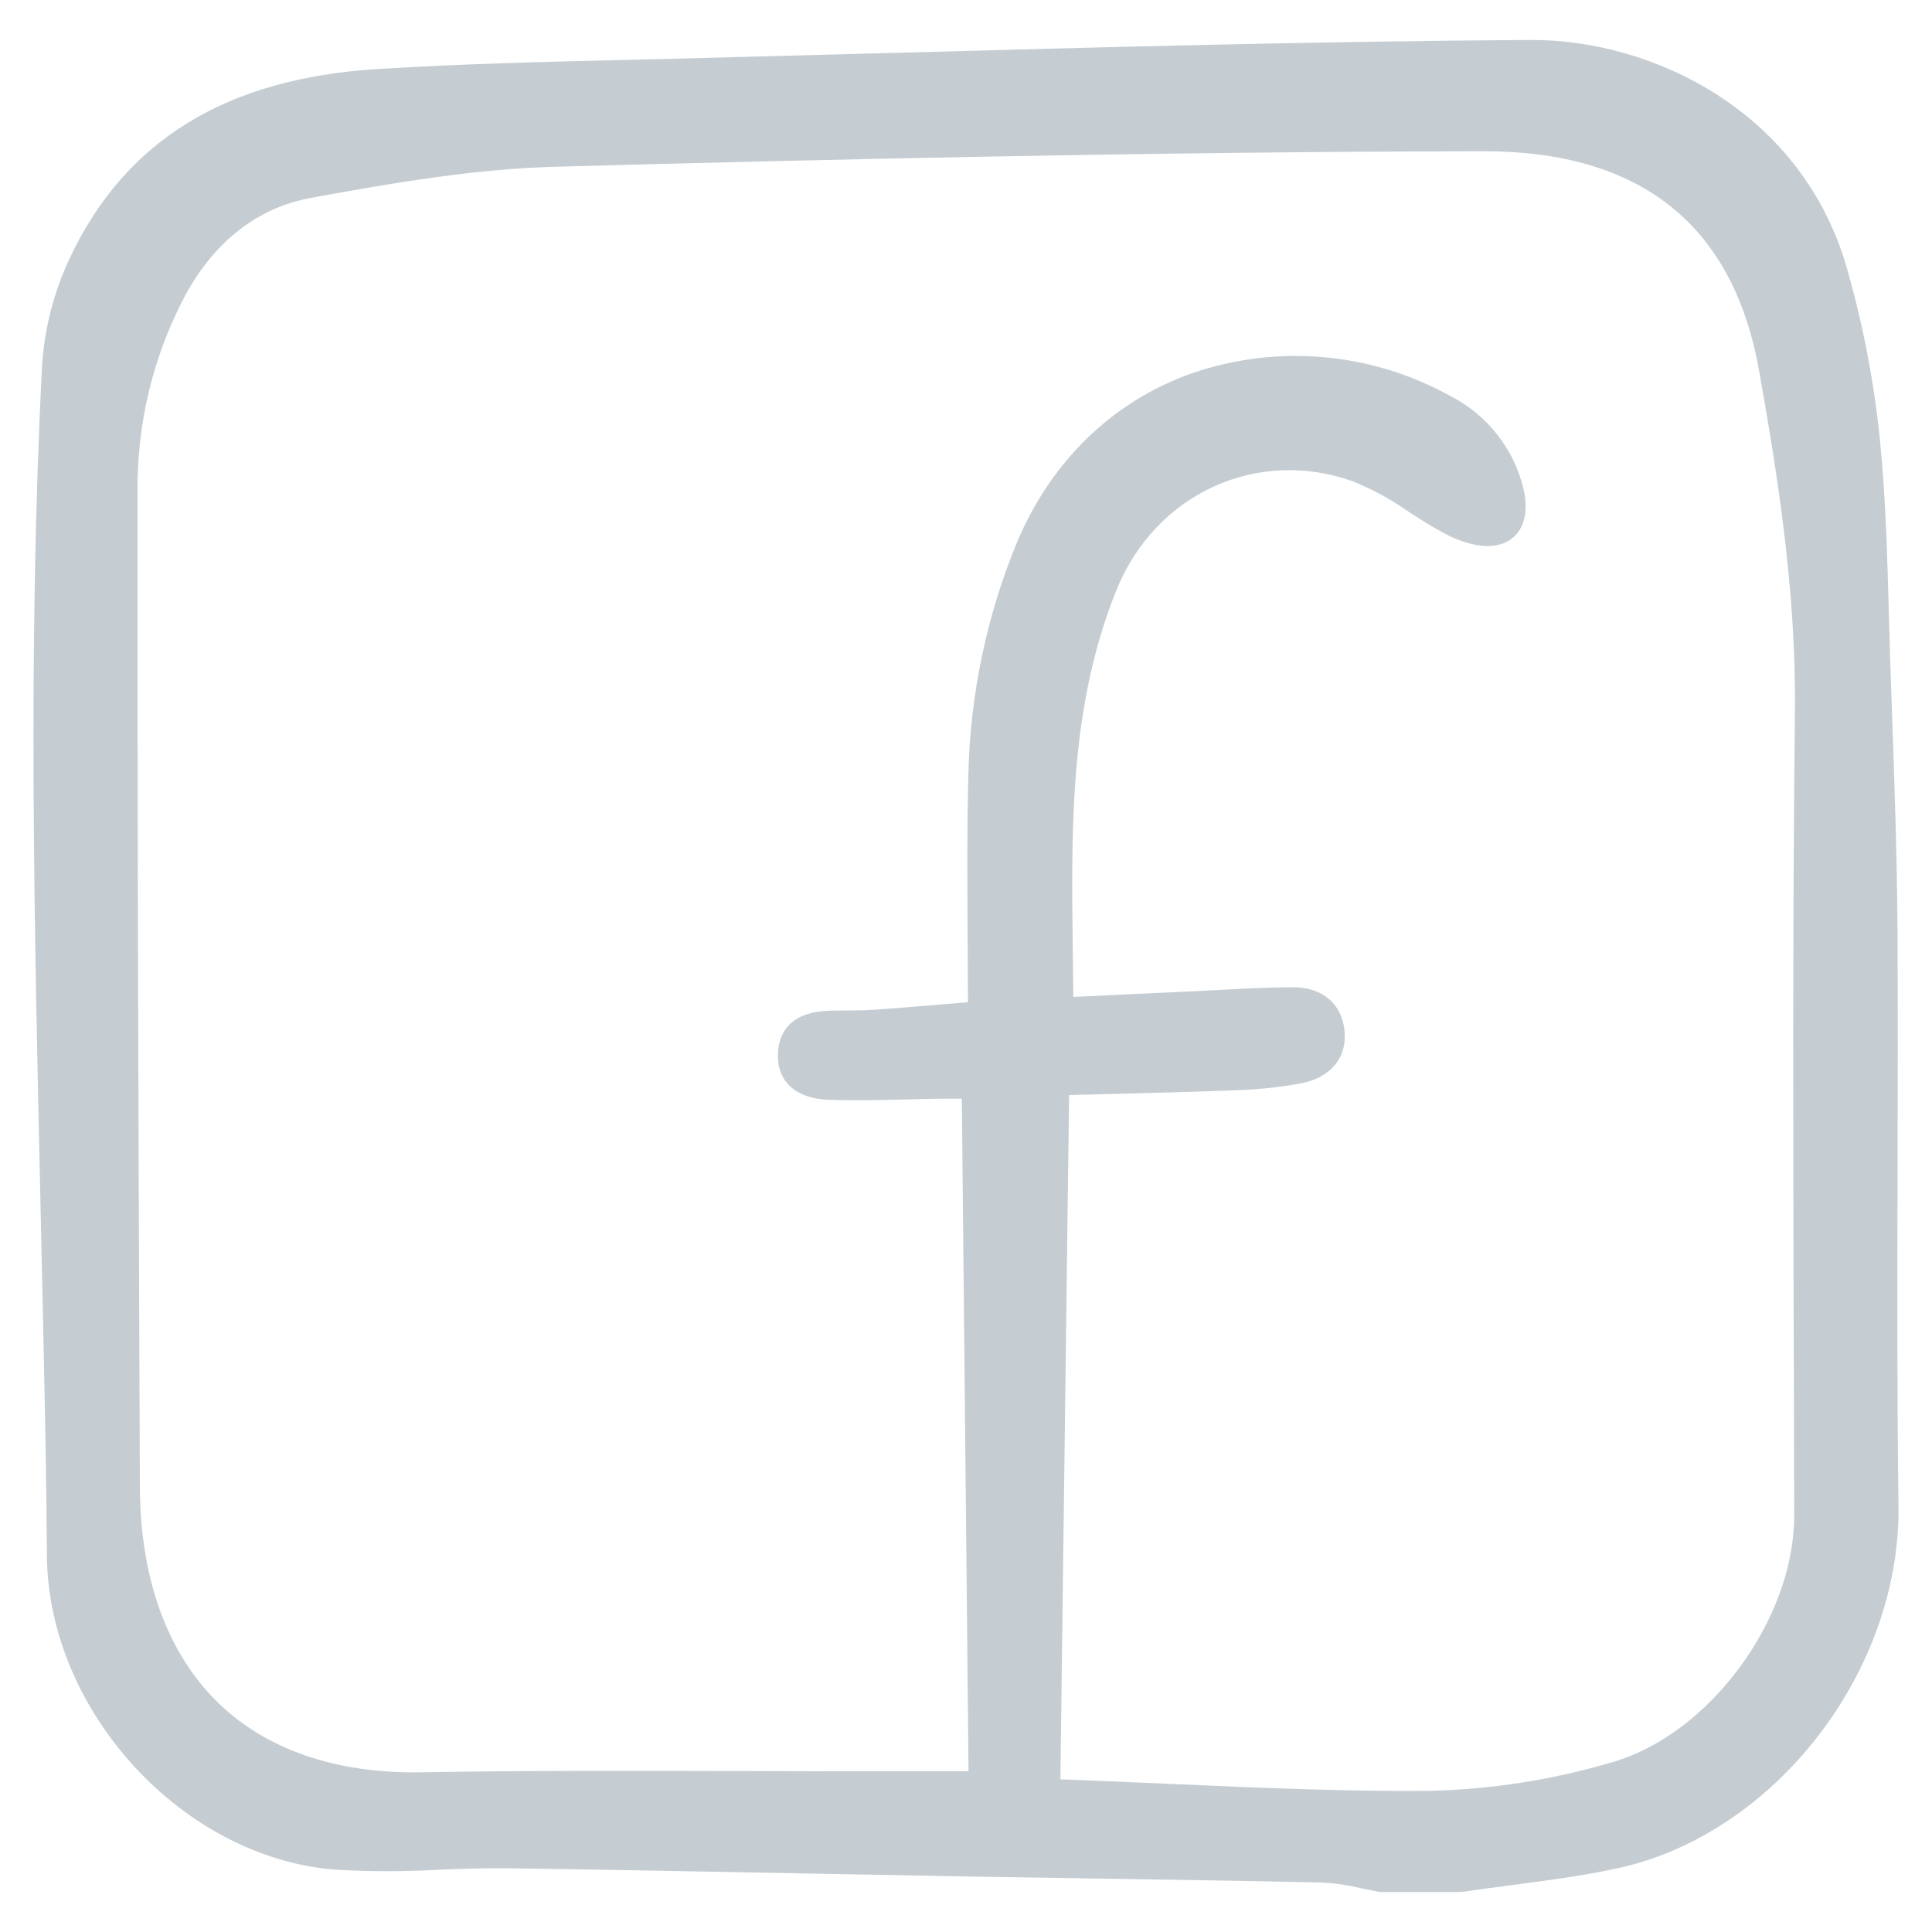 <svg width="44" height="44" viewBox="0 0 44 44" fill="none" xmlns="http://www.w3.org/2000/svg">
<path d="M43.216 26.686C43.22 24.893 43.225 23.037 43.215 21.213C43.205 19.549 43.146 17.859 43.089 16.224L43.052 15.168C43.039 14.769 43.028 14.368 43.017 13.969C42.982 12.678 42.947 11.343 42.816 10.036C42.683 8.712 42.432 7.402 42.066 6.122C41.045 2.535 37.641 0.91 34.892 0.91H34.85C29.994 0.94 25.058 1.075 20.285 1.206C18.616 1.252 16.946 1.296 15.277 1.339L14.329 1.362C12.45 1.407 10.506 1.453 8.597 1.572C5.148 1.787 2.857 3.193 1.592 5.871C1.224 6.65 1.008 7.493 0.956 8.354C0.635 14.656 0.779 21.063 0.918 27.258C0.936 28.058 0.954 28.857 0.971 29.655L0.983 30.225C1.02 31.927 1.057 33.688 1.068 35.419C1.091 38.983 4.178 42.332 7.675 42.584C8.445 42.626 9.217 42.625 9.987 42.582C10.501 42.562 11.033 42.541 11.552 42.549C13.864 42.581 16.216 42.626 18.49 42.67C19.786 42.695 21.081 42.719 22.377 42.742C23.306 42.758 24.236 42.773 25.166 42.786C26.795 42.811 28.479 42.836 30.135 42.875C30.426 42.891 30.716 42.935 30.999 43.004C31.14 43.034 31.28 43.064 31.421 43.088C31.431 43.09 31.441 43.09 31.451 43.09H33.257C33.265 43.09 33.274 43.09 33.283 43.089C33.654 43.034 34.025 42.985 34.397 42.937C35.204 42.831 36.038 42.723 36.847 42.547C40.421 41.769 43.287 38.066 43.237 34.293C43.203 31.758 43.21 29.18 43.216 26.686ZM40.852 30.667C40.855 31.949 40.858 33.231 40.861 34.513C40.865 36.887 38.917 39.517 36.693 40.14C35.354 40.534 33.969 40.751 32.574 40.785C30.622 40.802 28.68 40.716 26.623 40.626C25.814 40.591 24.991 40.554 24.15 40.523L24.348 24.94C24.697 24.93 25.039 24.922 25.374 24.913C26.337 24.889 27.246 24.865 28.158 24.829C28.647 24.815 29.134 24.763 29.616 24.676C30.294 24.548 30.671 24.108 30.623 23.501C30.573 22.874 30.126 22.484 29.456 22.484H29.454C28.906 22.484 28.351 22.514 27.813 22.543C27.607 22.554 27.401 22.565 27.195 22.574C26.545 22.604 25.896 22.635 25.22 22.667L24.444 22.704C24.441 22.375 24.437 22.046 24.433 21.718C24.395 18.829 24.359 16.1 25.421 13.452C26.303 11.251 28.62 10.181 30.81 10.962C31.258 11.143 31.683 11.375 32.078 11.653C32.359 11.835 32.651 12.024 32.954 12.178C33.16 12.284 33.687 12.517 34.128 12.408C34.631 12.284 34.85 11.799 34.699 11.142C34.592 10.69 34.389 10.266 34.102 9.901C33.816 9.535 33.454 9.236 33.04 9.024C32.15 8.528 31.165 8.225 30.15 8.135C29.134 8.044 28.111 8.169 27.148 8.5C25.339 9.137 23.919 10.517 23.146 12.387C22.464 14.054 22.094 15.832 22.054 17.632C22.022 18.836 22.03 20.026 22.037 21.286C22.04 21.791 22.043 22.303 22.044 22.824L21.482 22.871C20.925 22.918 20.398 22.963 19.879 22.998C19.685 23.012 19.485 23.012 19.291 23.013C19.159 23.013 19.026 23.013 18.893 23.017C17.952 23.046 17.734 23.564 17.717 23.995C17.692 24.621 18.113 25.014 18.844 25.045C19.435 25.07 20.034 25.054 20.613 25.04C20.868 25.033 21.123 25.026 21.377 25.023C21.514 25.021 21.65 25.022 21.811 25.022H21.905L22.057 40.339H21.769C21.364 40.339 20.919 40.339 20.475 40.339C19.365 40.34 18.256 40.339 17.145 40.334C14.656 40.327 12.082 40.319 9.55 40.363C7.652 40.389 6.059 39.846 4.961 38.772C3.808 37.643 3.194 35.947 3.186 33.87L3.176 31.362C3.151 24.759 3.125 17.932 3.134 11.218C3.113 9.651 3.488 8.103 4.223 6.719C4.891 5.493 5.876 4.729 7.073 4.509C8.966 4.162 10.818 3.846 12.664 3.797C18.477 3.639 26.131 3.457 33.773 3.444H33.794C37.364 3.444 39.472 5.124 40.061 8.44C40.472 10.752 40.908 13.449 40.878 16.19C40.825 21.017 40.838 25.923 40.851 30.668L40.852 30.667Z" fill="#C6CDD2"/>
</svg>
